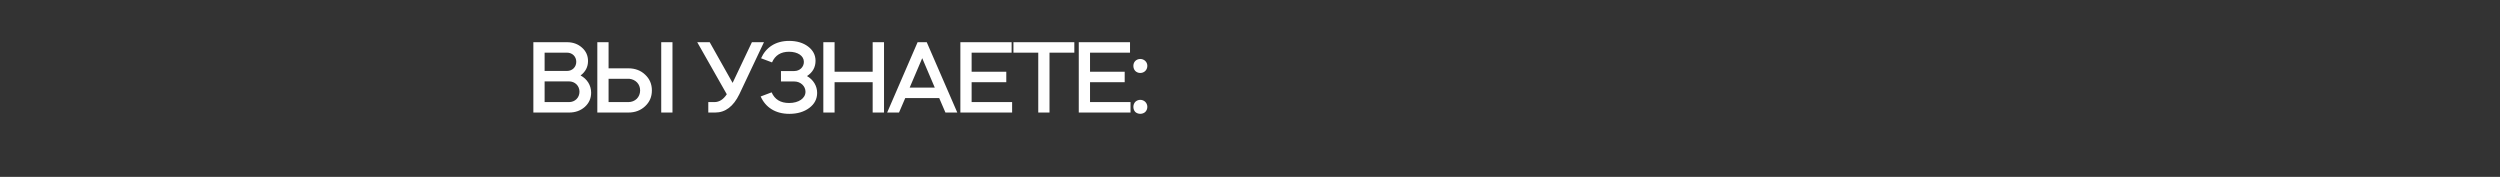 <?xml version="1.0" encoding="UTF-8"?> <svg xmlns="http://www.w3.org/2000/svg" width="622" height="44" viewBox="0 0 622 44" fill="none"><rect x="0" y="0" width="622" height="44" fill="#333333" stroke="none"/><path d="M141.575 28H132.7V10.5H141.075C142.55 10.5 143.8 10.95 144.8 11.85C145.8 12.725 146.3 13.85 146.3 15.175C146.3 16.65 145.675 17.85 144.45 18.775C146.075 19.65 147.075 21.225 147.075 23.05C147.075 24.475 146.55 25.65 145.5 26.6C144.45 27.525 143.15 28 141.575 28ZM141.575 20.25H135.5V25.4H141.575C143.05 25.4 144.175 24.3 144.175 22.825C144.175 21.35 143.05 20.25 141.575 20.25ZM141.075 13.1H135.5V17.65H141.075C142.4 17.65 143.375 16.675 143.375 15.375C143.375 14.075 142.4 13.1 141.075 13.1ZM156.338 28H148.613V10.5H151.413V17H156.338C158.013 17 159.413 17.525 160.513 18.575C161.638 19.625 162.188 20.925 162.188 22.5C162.188 24.075 161.638 25.375 160.513 26.425C159.388 27.475 158.013 28 156.338 28ZM167.313 28H164.513V10.5H167.313V28ZM151.413 19.6V25.4H156.338C158.013 25.4 159.263 24.175 159.263 22.5C159.263 20.9 158.138 19.775 156.563 19.6H156.338H151.413ZM180.823 23.45L173.473 10.5H176.573L182.273 20.625L187.073 10.5H190.073L183.948 23.45C182.473 26.475 180.473 28 177.948 28H176.223V25.4H177.748C178.948 25.4 179.973 24.75 180.823 23.45ZM196.38 28.325C192.905 28.325 190.455 26.7 189.255 24L191.98 22.975C192.755 24.75 194.205 25.625 196.33 25.625C198.73 25.625 200.405 24.45 200.405 22.825C200.405 21.425 199.18 20.275 197.655 20.275H194.305V17.675H197.605C198.98 17.675 200.005 16.675 200.005 15.4C200.005 13.9 198.505 12.875 196.305 12.875C194.28 12.875 192.855 13.75 192.08 15.525L189.355 14.5C190.555 11.8 192.955 10.175 196.33 10.175C198.255 10.175 199.83 10.65 201.055 11.575C202.28 12.5 202.905 13.7 202.905 15.125C202.905 16.725 202.205 18 200.78 18.925C202.355 19.825 203.305 21.375 203.305 23.1C203.305 24.625 202.655 25.875 201.355 26.85C200.055 27.825 198.405 28.325 196.38 28.325ZM207.644 28H204.844V10.5H207.644V17.85H217.119V10.5H219.944V28H217.119V20.45H207.644V28ZM223.674 28H220.724L228.299 10.5H230.574L238.174 28H235.224L233.674 24.4H225.224L223.674 28ZM232.574 21.8L229.449 14.475L226.324 21.8H232.574ZM238.94 10.5H251.69V13.1H241.74V17.85H250.365V20.45H241.74V25.4H251.815V28H238.94V10.5ZM258.318 13.1H252.143V10.5H267.293V13.1H261.118V28H258.318V13.1ZM268.398 10.5H281.148V13.1H271.198V17.85H279.823V20.45H271.198V25.4H281.273V28H268.398V10.5ZM282.451 27.85C281.826 27.175 281.826 26.025 282.451 25.35C283.126 24.675 284.276 24.675 284.951 25.35C285.626 26.025 285.626 27.175 284.951 27.85C284.276 28.475 283.126 28.475 282.451 27.85ZM282.451 17.65C281.826 16.975 281.826 15.8 282.451 15.175C283.126 14.5 284.276 14.5 284.951 15.175C285.626 15.8 285.626 16.975 284.951 17.65C284.276 18.325 283.126 18.325 282.451 17.65Z" fill="white"></path></svg> 